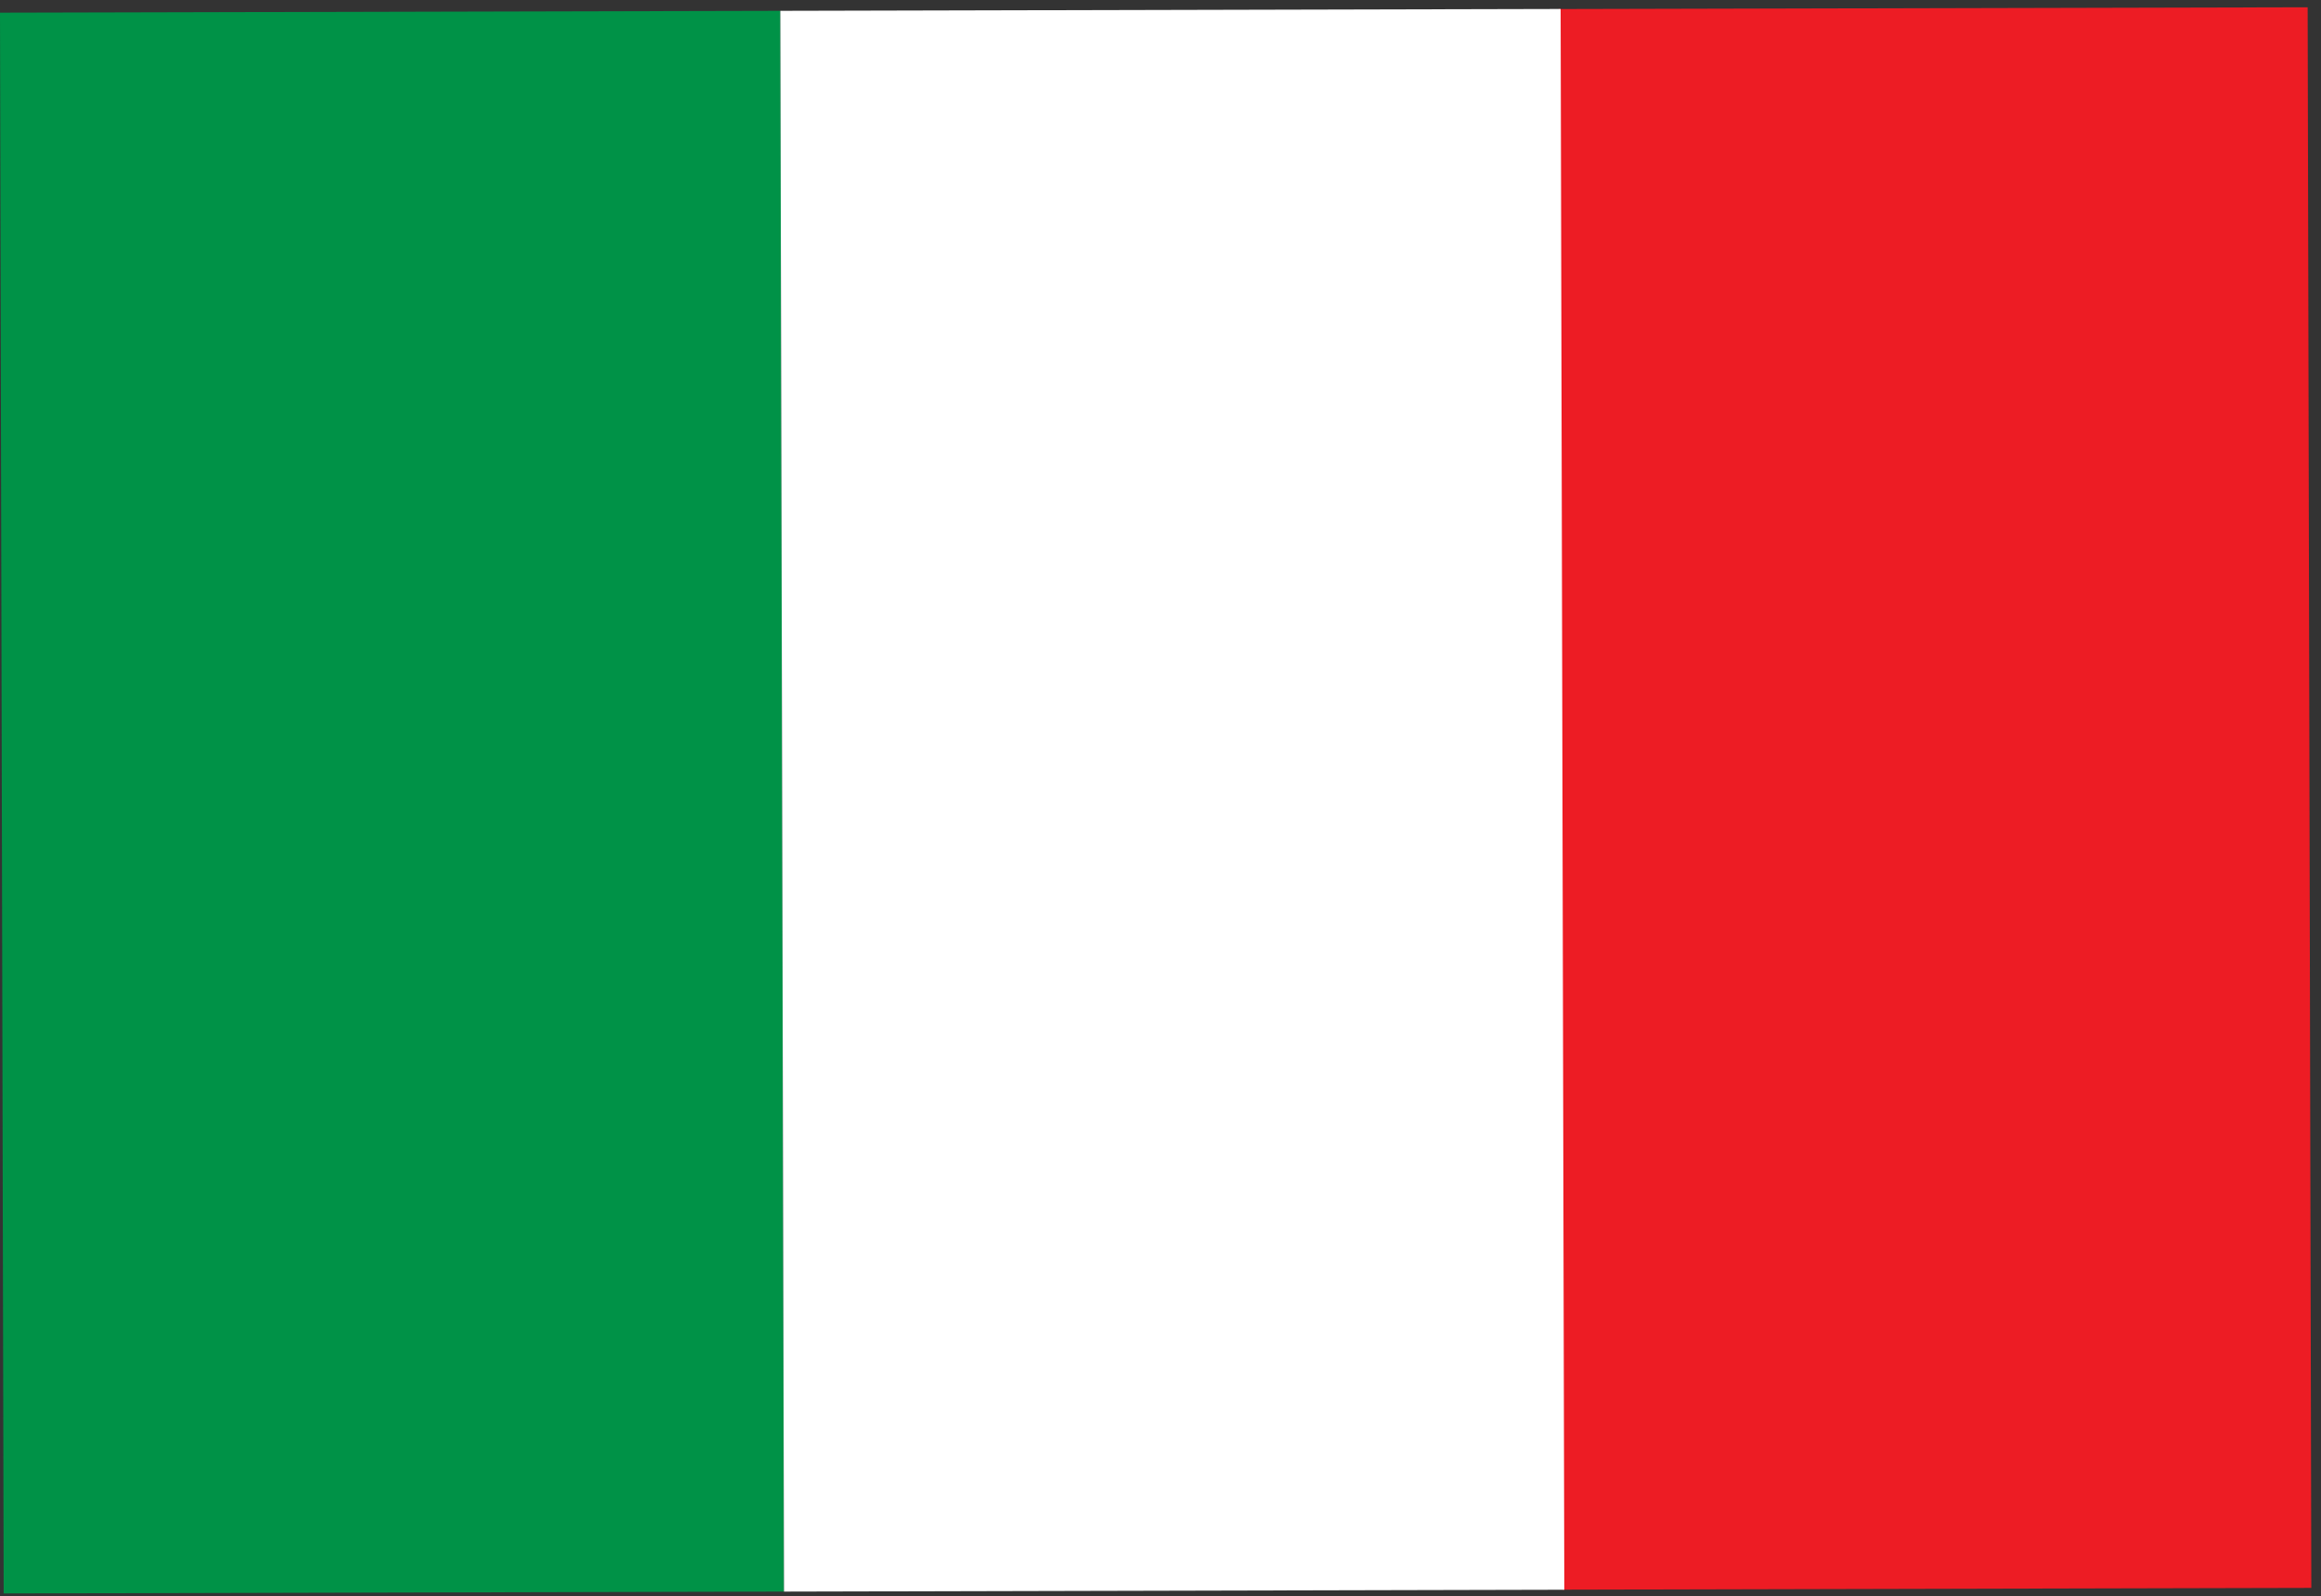 <svg xmlns="http://www.w3.org/2000/svg" width="237" height="163" fill="none"><rect width="100%" height="100%" fill="#333333" stroke="none"/><path fill="#ED1C24" d="m159.148.924.376 161.392 76.488-.181L235.636.743z"/><path fill="#009247" d="M79.68 1.106 0 1.295.376 162.7l79.68-.189z"/><path fill="#fff" d="m159.358.917-79.68.189.377 161.405 79.679-.189z"/></svg>